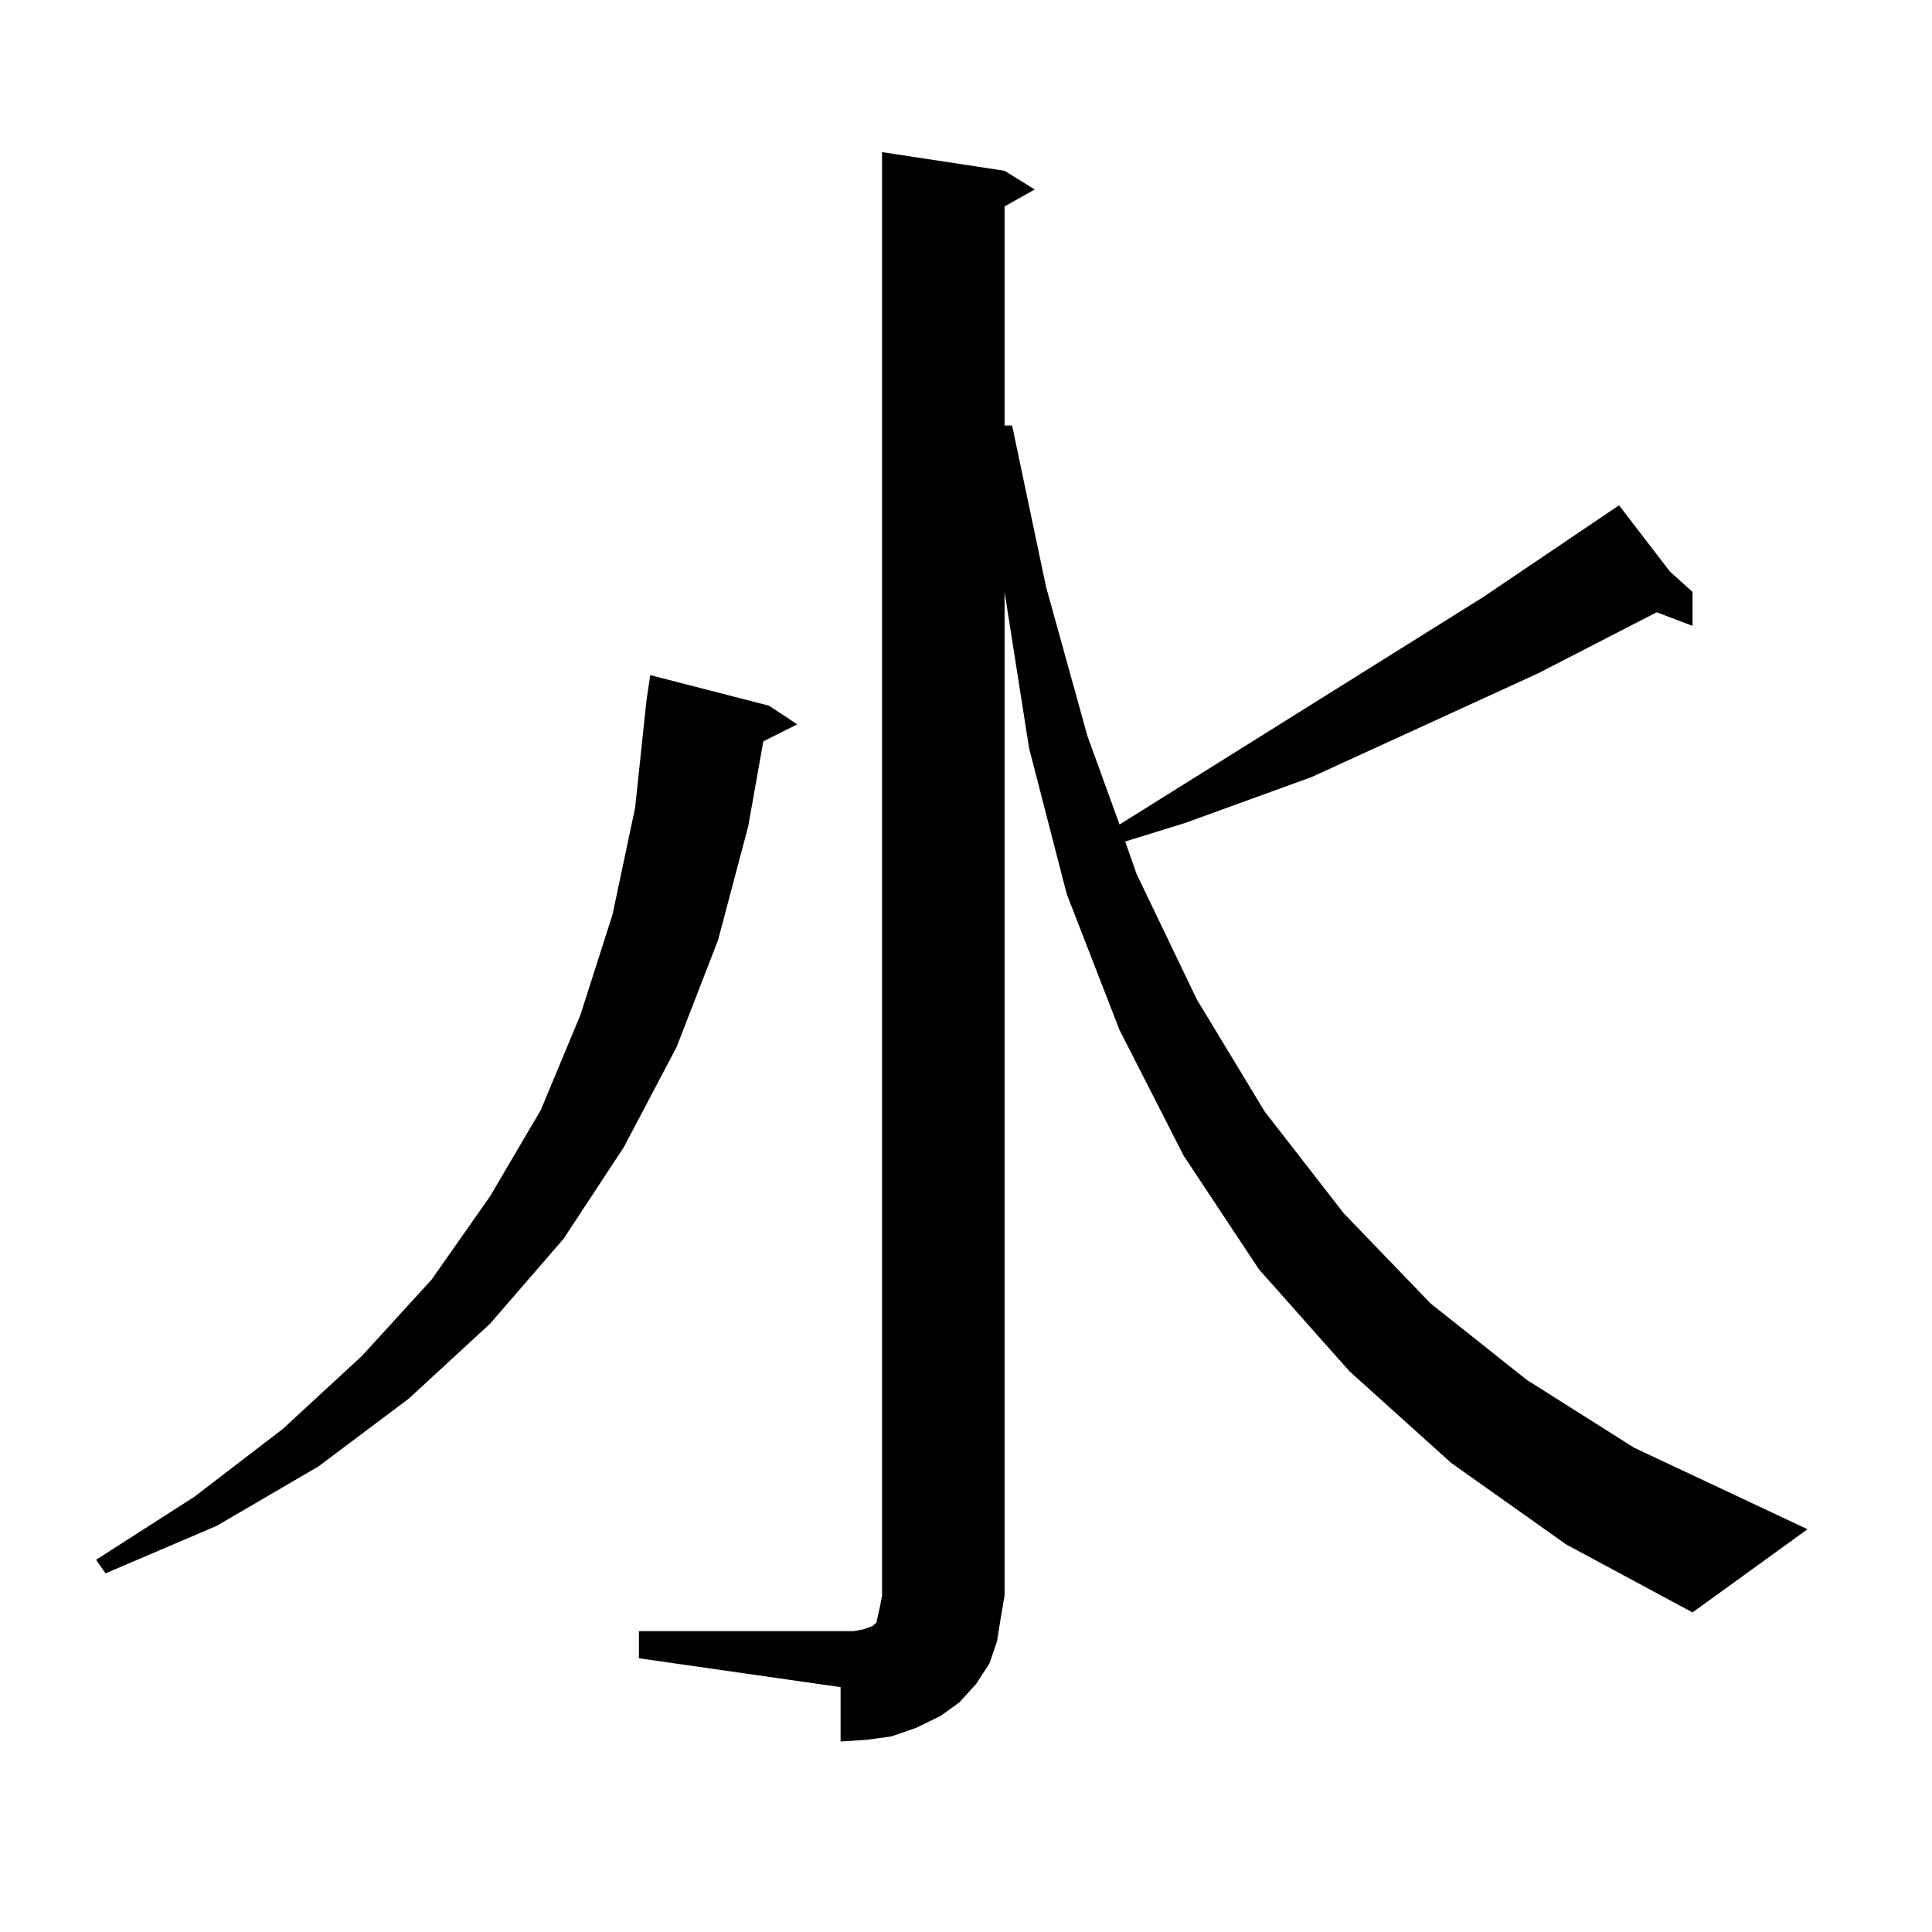<?xml version="1.0" encoding="utf-8"?>
<!-- Generator: Adobe Illustrator 16.0.0, SVG Export Plug-In . SVG Version: 6.00 Build 0)  -->
<!DOCTYPE svg PUBLIC "-//W3C//DTD SVG 1.1//EN" "http://www.w3.org/Graphics/SVG/1.1/DTD/svg11.dtd">
<svg version="1.1" id="图层_1" xmlns="http://www.w3.org/2000/svg" xmlns:xlink="http://www.w3.org/1999/xlink" x="0px" y="0px"
	 width="1000px" height="1000px" viewBox="0 0 1000 1000" enable-background="new 0 0 1000 1000" xml:space="preserve">
<path d="M398.015,365.254l14.634,9.668l-17.561,8.789l-7.805,43.945l-15.609,58.887l-21.463,55.371l-27.316,51.855l-31.219,47.461
	l-38.048,43.945l-41.95,38.672l-46.828,35.156l-52.682,30.762l-57.56,24.609l-4.878-7.031l50.73-32.52l45.853-35.156l40.975-37.793
	l36.097-39.551l30.243-43.066l26.341-44.824l20.487-49.219l16.585-51.855l11.707-55.371l5.854-55.371l1.951-13.184L398.015,365.254z
	 M330.699,844.258h104.388h6.829l4.878-0.879l4.878-1.758l1.951-1.758l0.976-4.395l0.976-4.395l0.976-5.273V78.73l63.413,9.668
	l15.609,9.668l-15.609,8.789v113.379h3.902l17.561,83.496l21.463,77.344l16.585,45.703l188.288-117.773l66.34-44.824l3.902-2.637
	l26.341,34.277l11.707,10.547v17.578l-18.536-7.031l-61.462,31.641l-117.07,53.613l-65.364,23.73l-31.219,9.668l5.854,16.699
	l31.219,65.039l35.121,58.008l40.975,52.734l44.877,46.582L790.2,714.18l55.608,35.156l89.754,42.188l-59.511,43.066l-65.364-35.156
	l-59.511-42.188l-52.682-47.461l-46.828-52.734l-39.023-58.887l-33.17-65.039l-27.316-70.313l-19.512-75.586l-12.683-80.859v-7.91
	v527.344l-1.951,11.426l-1.951,12.305l-3.902,11.426l-6.829,10.547l-8.78,9.668l-9.756,7.031l-12.683,6.152l-12.683,4.395
	l-12.683,1.758l-13.658,0.879v-28.125L330.699,858.32V844.258z"/>
</svg>
